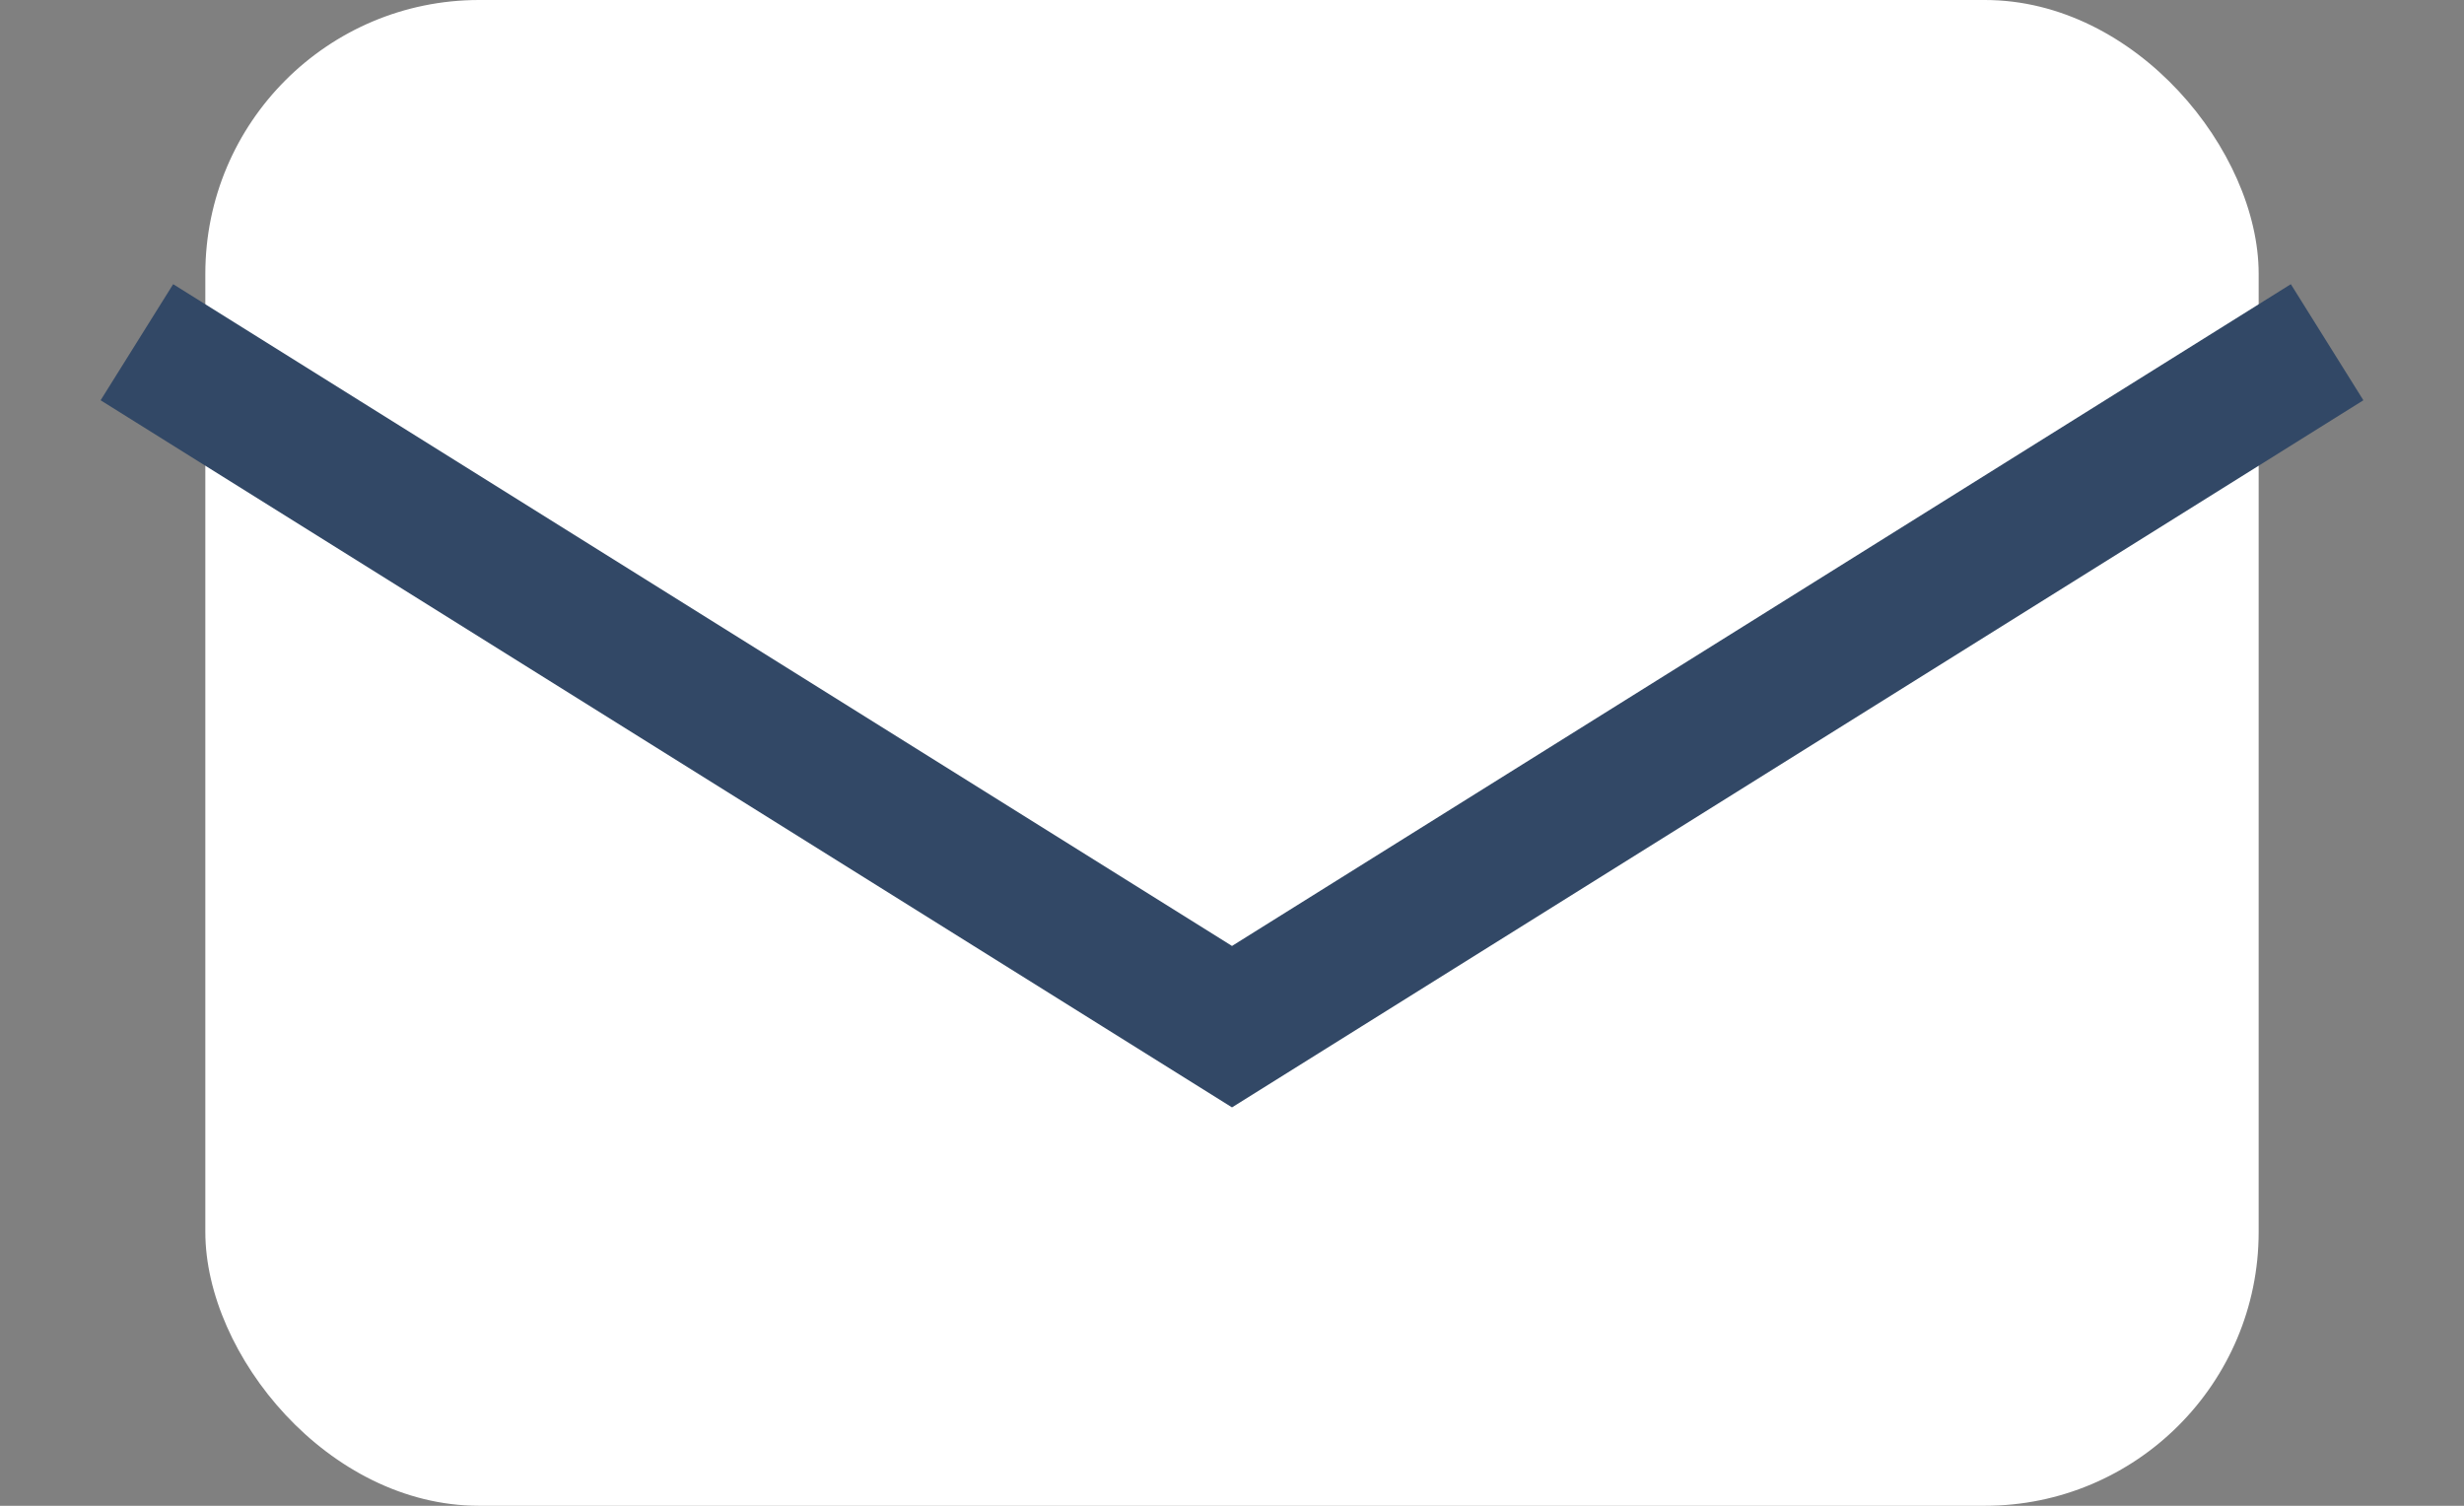 <?xml version="1.0" encoding="UTF-8"?>
<svg xmlns="http://www.w3.org/2000/svg" width="18" height="11" viewBox="0 0 18 11" fill="none">
  <rect x="0" y="0" width="18" height="11" fill="#808080" stroke="none"/>
  <rect x="1.5" width="15" height="11" rx="2" fill="white"></rect>
  <path d="M1 2.5L9 7.5L17 2.5" stroke="#324866"></path>
</svg>
